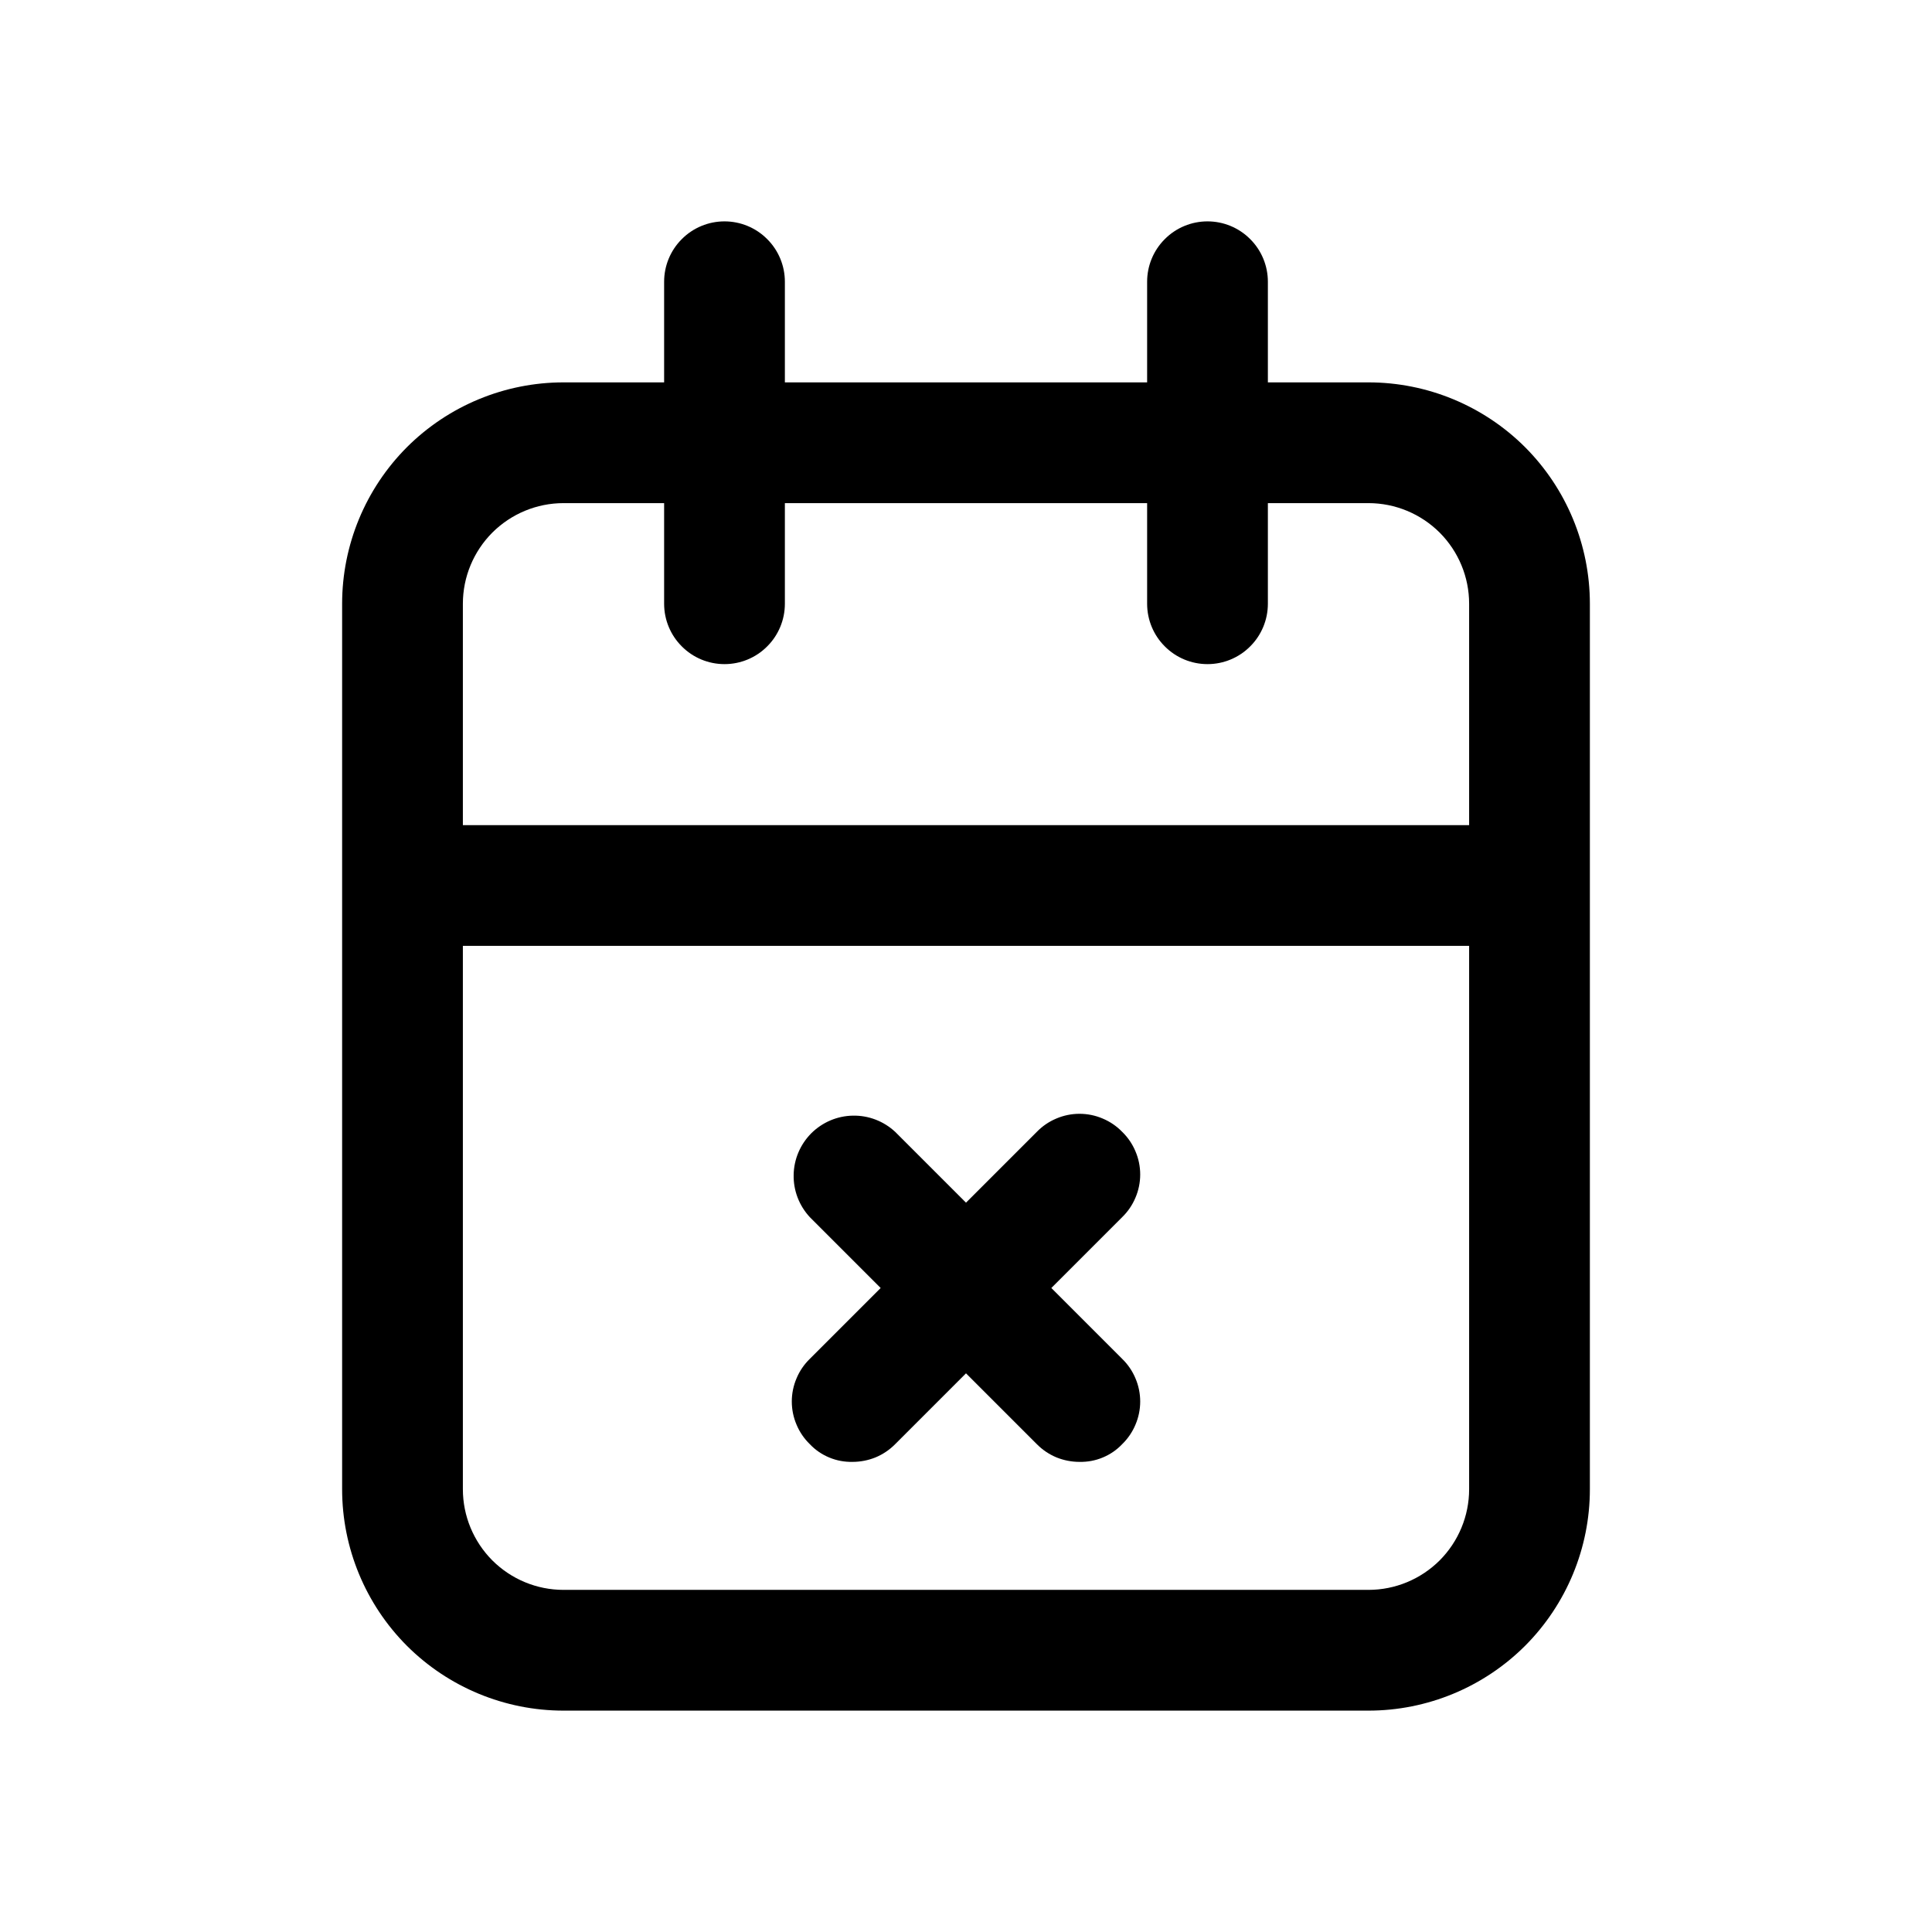 <?xml version="1.0" encoding="utf-8"?><!-- Uploaded to: SVG Repo, www.svgrepo.com, Generator: SVG Repo Mixer Tools -->
<svg width="800px" height="800px" viewBox="0 0 24 24" fill="none" xmlns="http://www.w3.org/2000/svg">
<path d="M17 4.75H15.75V3.5C15.75 3.301 15.671 3.11 15.53 2.97C15.39 2.829 15.199 2.75 15 2.75C14.801 2.75 14.61 2.829 14.47 2.97C14.329 3.11 14.25 3.301 14.25 3.5V4.75H9.75V3.5C9.75 3.301 9.671 3.11 9.53 2.97C9.39 2.829 9.199 2.75 9 2.75C8.801 2.75 8.61 2.829 8.47 2.97C8.329 3.11 8.25 3.301 8.25 3.5V4.75H7C6.271 4.75 5.571 5.04 5.055 5.555C4.54 6.071 4.25 6.771 4.25 7.5V18.5C4.25 19.229 4.54 19.929 5.055 20.445C5.571 20.96 6.271 21.25 7 21.25H17C17.729 21.25 18.429 20.96 18.945 20.445C19.46 19.929 19.75 19.229 19.75 18.5V7.5C19.75 6.771 19.46 6.071 18.945 5.555C18.429 5.04 17.729 4.75 17 4.75ZM7 6.25H8.25V7.5C8.25 7.699 8.329 7.89 8.47 8.03C8.61 8.171 8.801 8.25 9 8.25C9.199 8.25 9.39 8.171 9.53 8.03C9.671 7.89 9.75 7.699 9.75 7.5V6.25H14.25V7.5C14.25 7.699 14.329 7.89 14.47 8.03C14.61 8.171 14.801 8.25 15 8.25C15.199 8.25 15.39 8.171 15.53 8.03C15.671 7.89 15.75 7.699 15.75 7.5V6.25H17C17.331 6.25 17.649 6.382 17.884 6.616C18.118 6.851 18.25 7.168 18.25 7.5V10.25H5.75V7.5C5.75 7.168 5.882 6.851 6.116 6.616C6.351 6.382 6.668 6.25 7 6.25ZM17 19.75H7C6.668 19.75 6.351 19.618 6.116 19.384C5.882 19.149 5.75 18.831 5.75 18.5V11.75H18.25V18.5C18.25 18.831 18.118 19.149 17.884 19.384C17.649 19.618 17.331 19.75 17 19.75Z" fill="#000000"/>
<path d="M13.94 14.06C13.871 13.989 13.789 13.933 13.698 13.895C13.607 13.856 13.509 13.836 13.41 13.836C13.311 13.836 13.213 13.856 13.122 13.895C13.031 13.933 12.949 13.989 12.88 14.06L12 14.94L11.12 14.06C10.978 13.928 10.79 13.855 10.595 13.859C10.401 13.862 10.216 13.941 10.078 14.078C9.941 14.216 9.862 14.401 9.859 14.595C9.855 14.79 9.928 14.978 10.06 15.12L10.94 16L10.06 16.88C9.989 16.949 9.933 17.031 9.895 17.122C9.856 17.213 9.836 17.311 9.836 17.41C9.836 17.509 9.856 17.607 9.895 17.698C9.933 17.789 9.989 17.871 10.06 17.94C10.128 18.012 10.21 18.068 10.302 18.106C10.393 18.144 10.491 18.162 10.59 18.16C10.688 18.16 10.786 18.141 10.877 18.104C10.968 18.066 11.051 18.01 11.12 17.94L12 17.06L12.88 17.94C12.949 18.01 13.032 18.066 13.123 18.104C13.214 18.141 13.312 18.16 13.41 18.16C13.509 18.162 13.607 18.144 13.698 18.106C13.79 18.068 13.872 18.012 13.94 17.94C14.011 17.871 14.067 17.789 14.105 17.698C14.144 17.607 14.164 17.509 14.164 17.41C14.164 17.311 14.144 17.213 14.105 17.122C14.067 17.031 14.011 16.949 13.94 16.88L13.06 16L13.94 15.12C14.011 15.051 14.067 14.969 14.105 14.878C14.144 14.787 14.164 14.689 14.164 14.59C14.164 14.491 14.144 14.393 14.105 14.302C14.067 14.211 14.011 14.129 13.94 14.06Z" fill="#000000"/>
</svg>